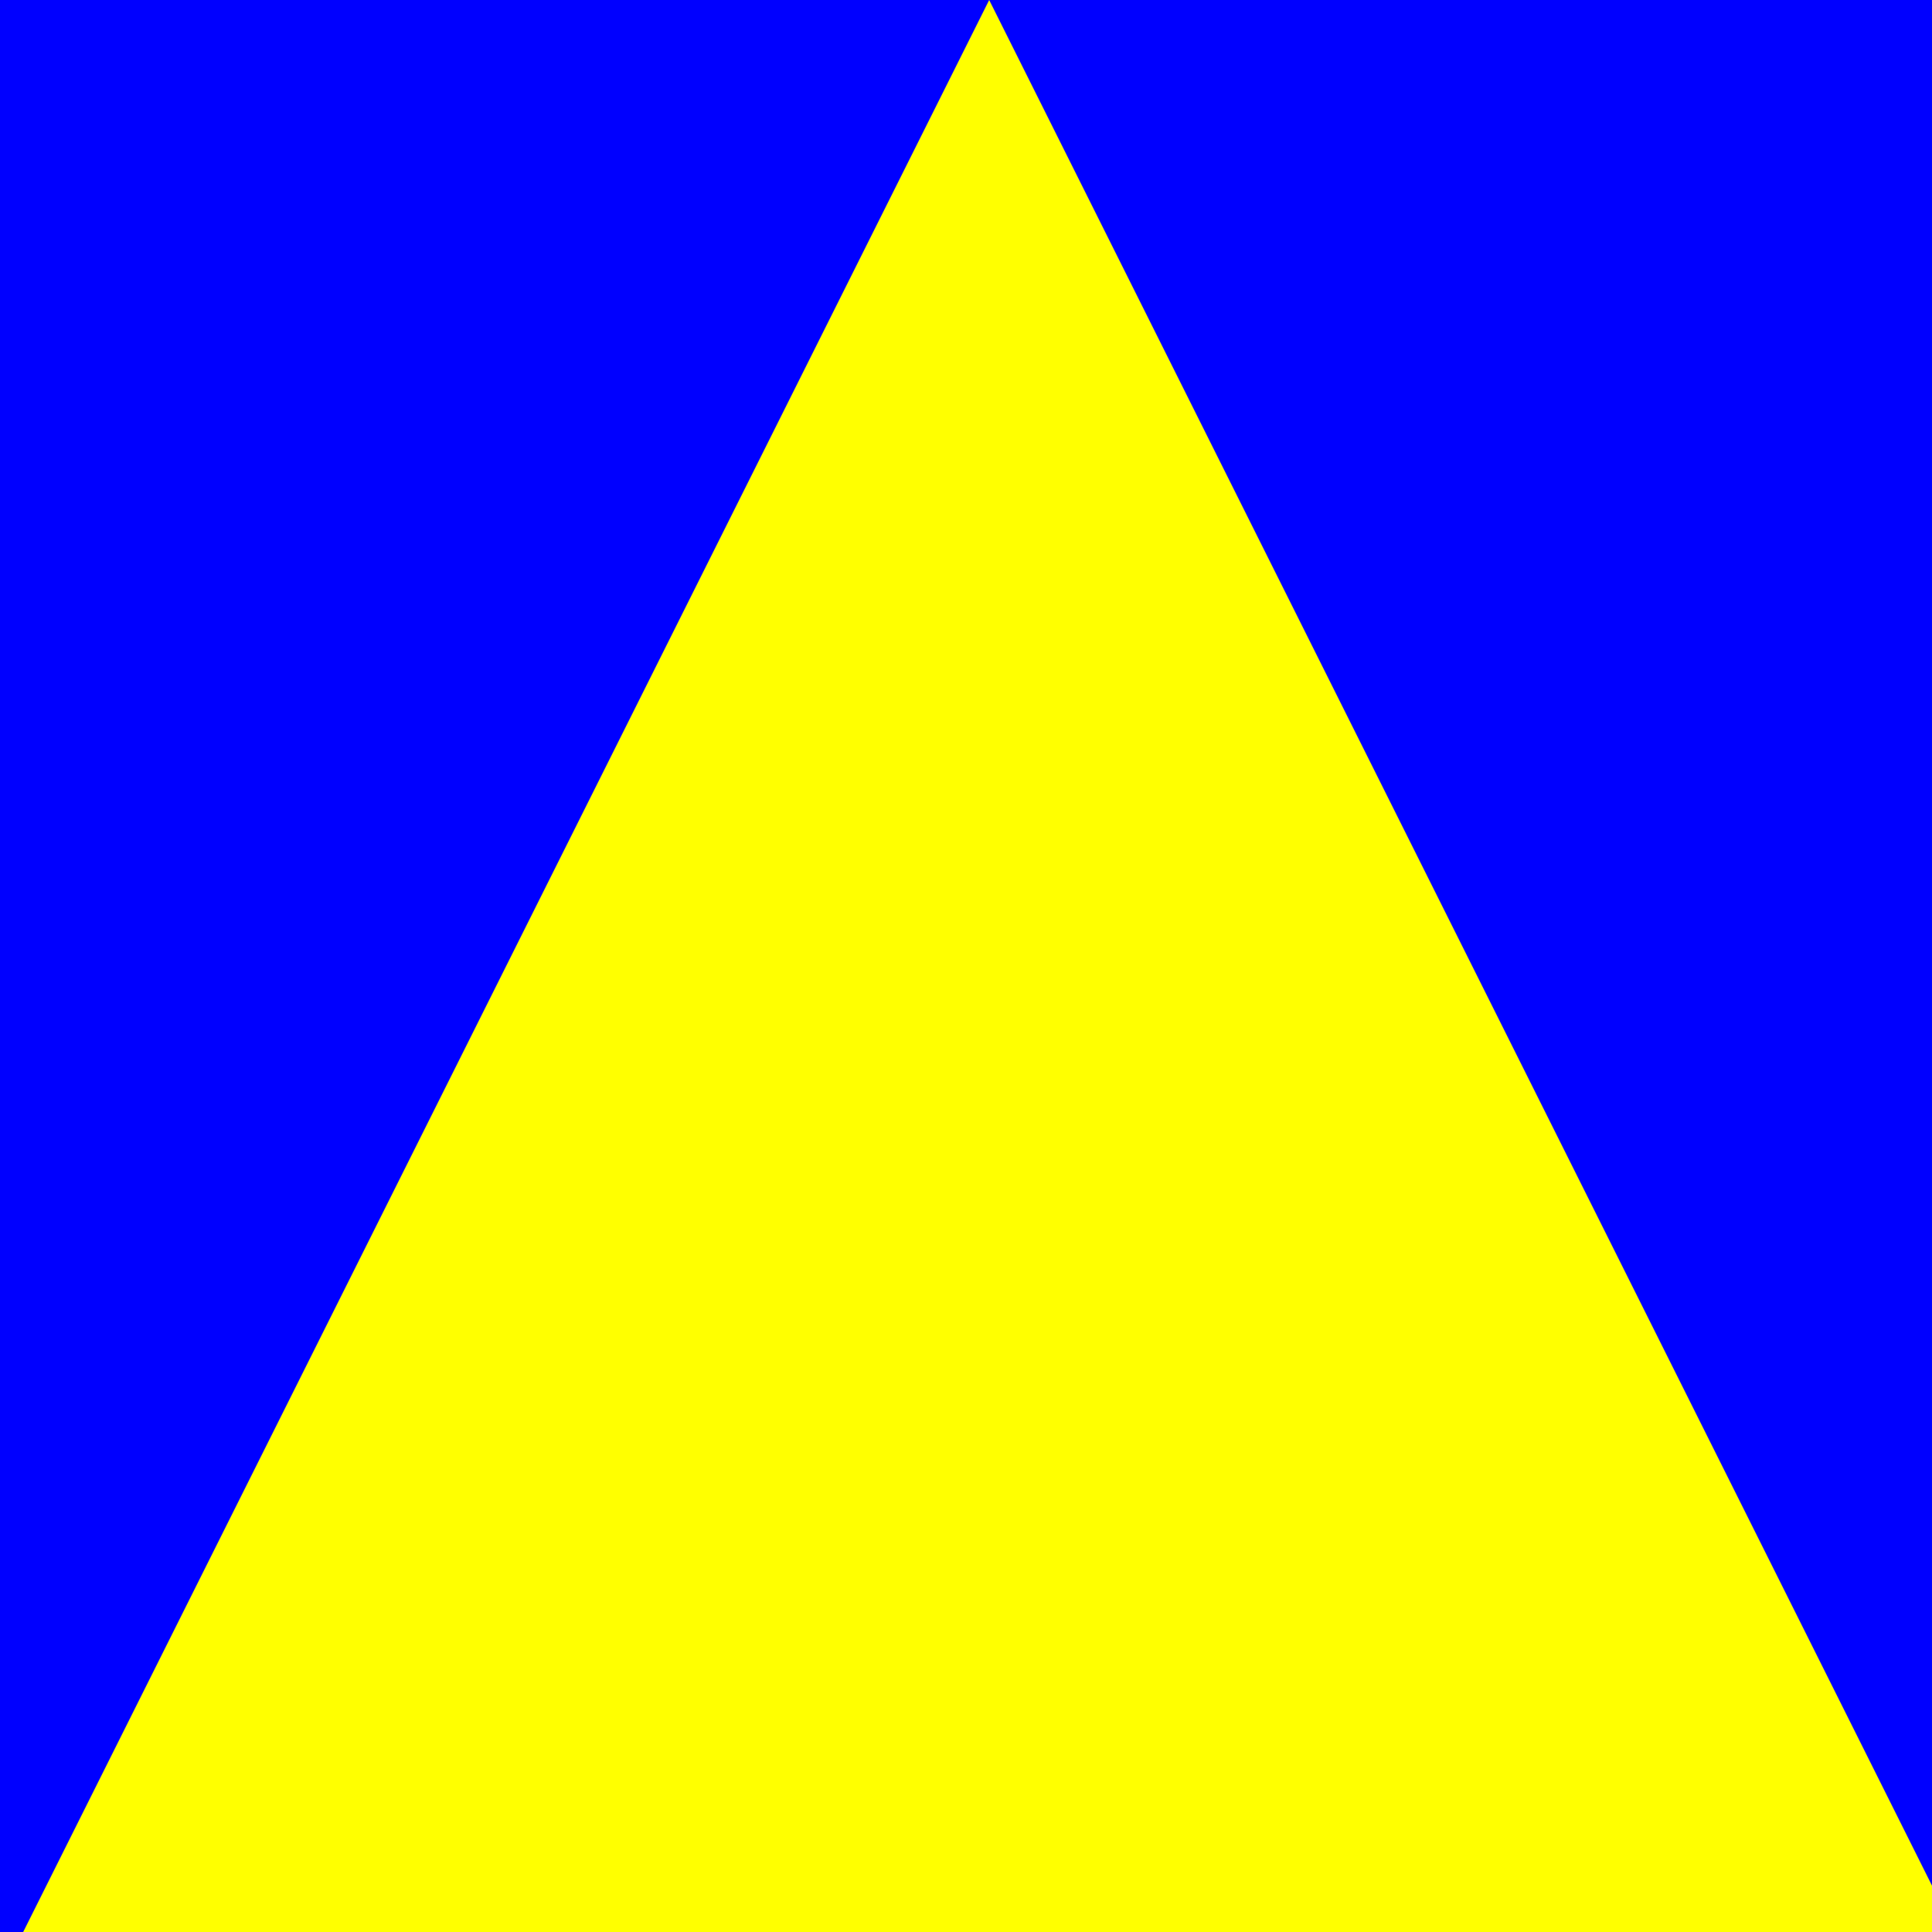 <!--

Generated by DrawGPT.
Free, open source, AI generated images in SVG, PNG, and HTML Canvas format.
https://drawgpt.ai

Created: 2023-09-26T09:42:21.997Z
Link: https://drawgpt.ai/prompt/44626/

-->
<svg xmlns="http://www.w3.org/2000/svg" xmlns:xlink="http://www.w3.org/1999/xlink" width="500" height="500"><defs/><g><rect fill="#0000FF" stroke="none" x="0" y="0" width="512" height="512"/><path fill="#FFFF00" stroke="none" paint-order="stroke fill markers" d=" M 256 0 L 512 512 L 0 512"/></g></svg>